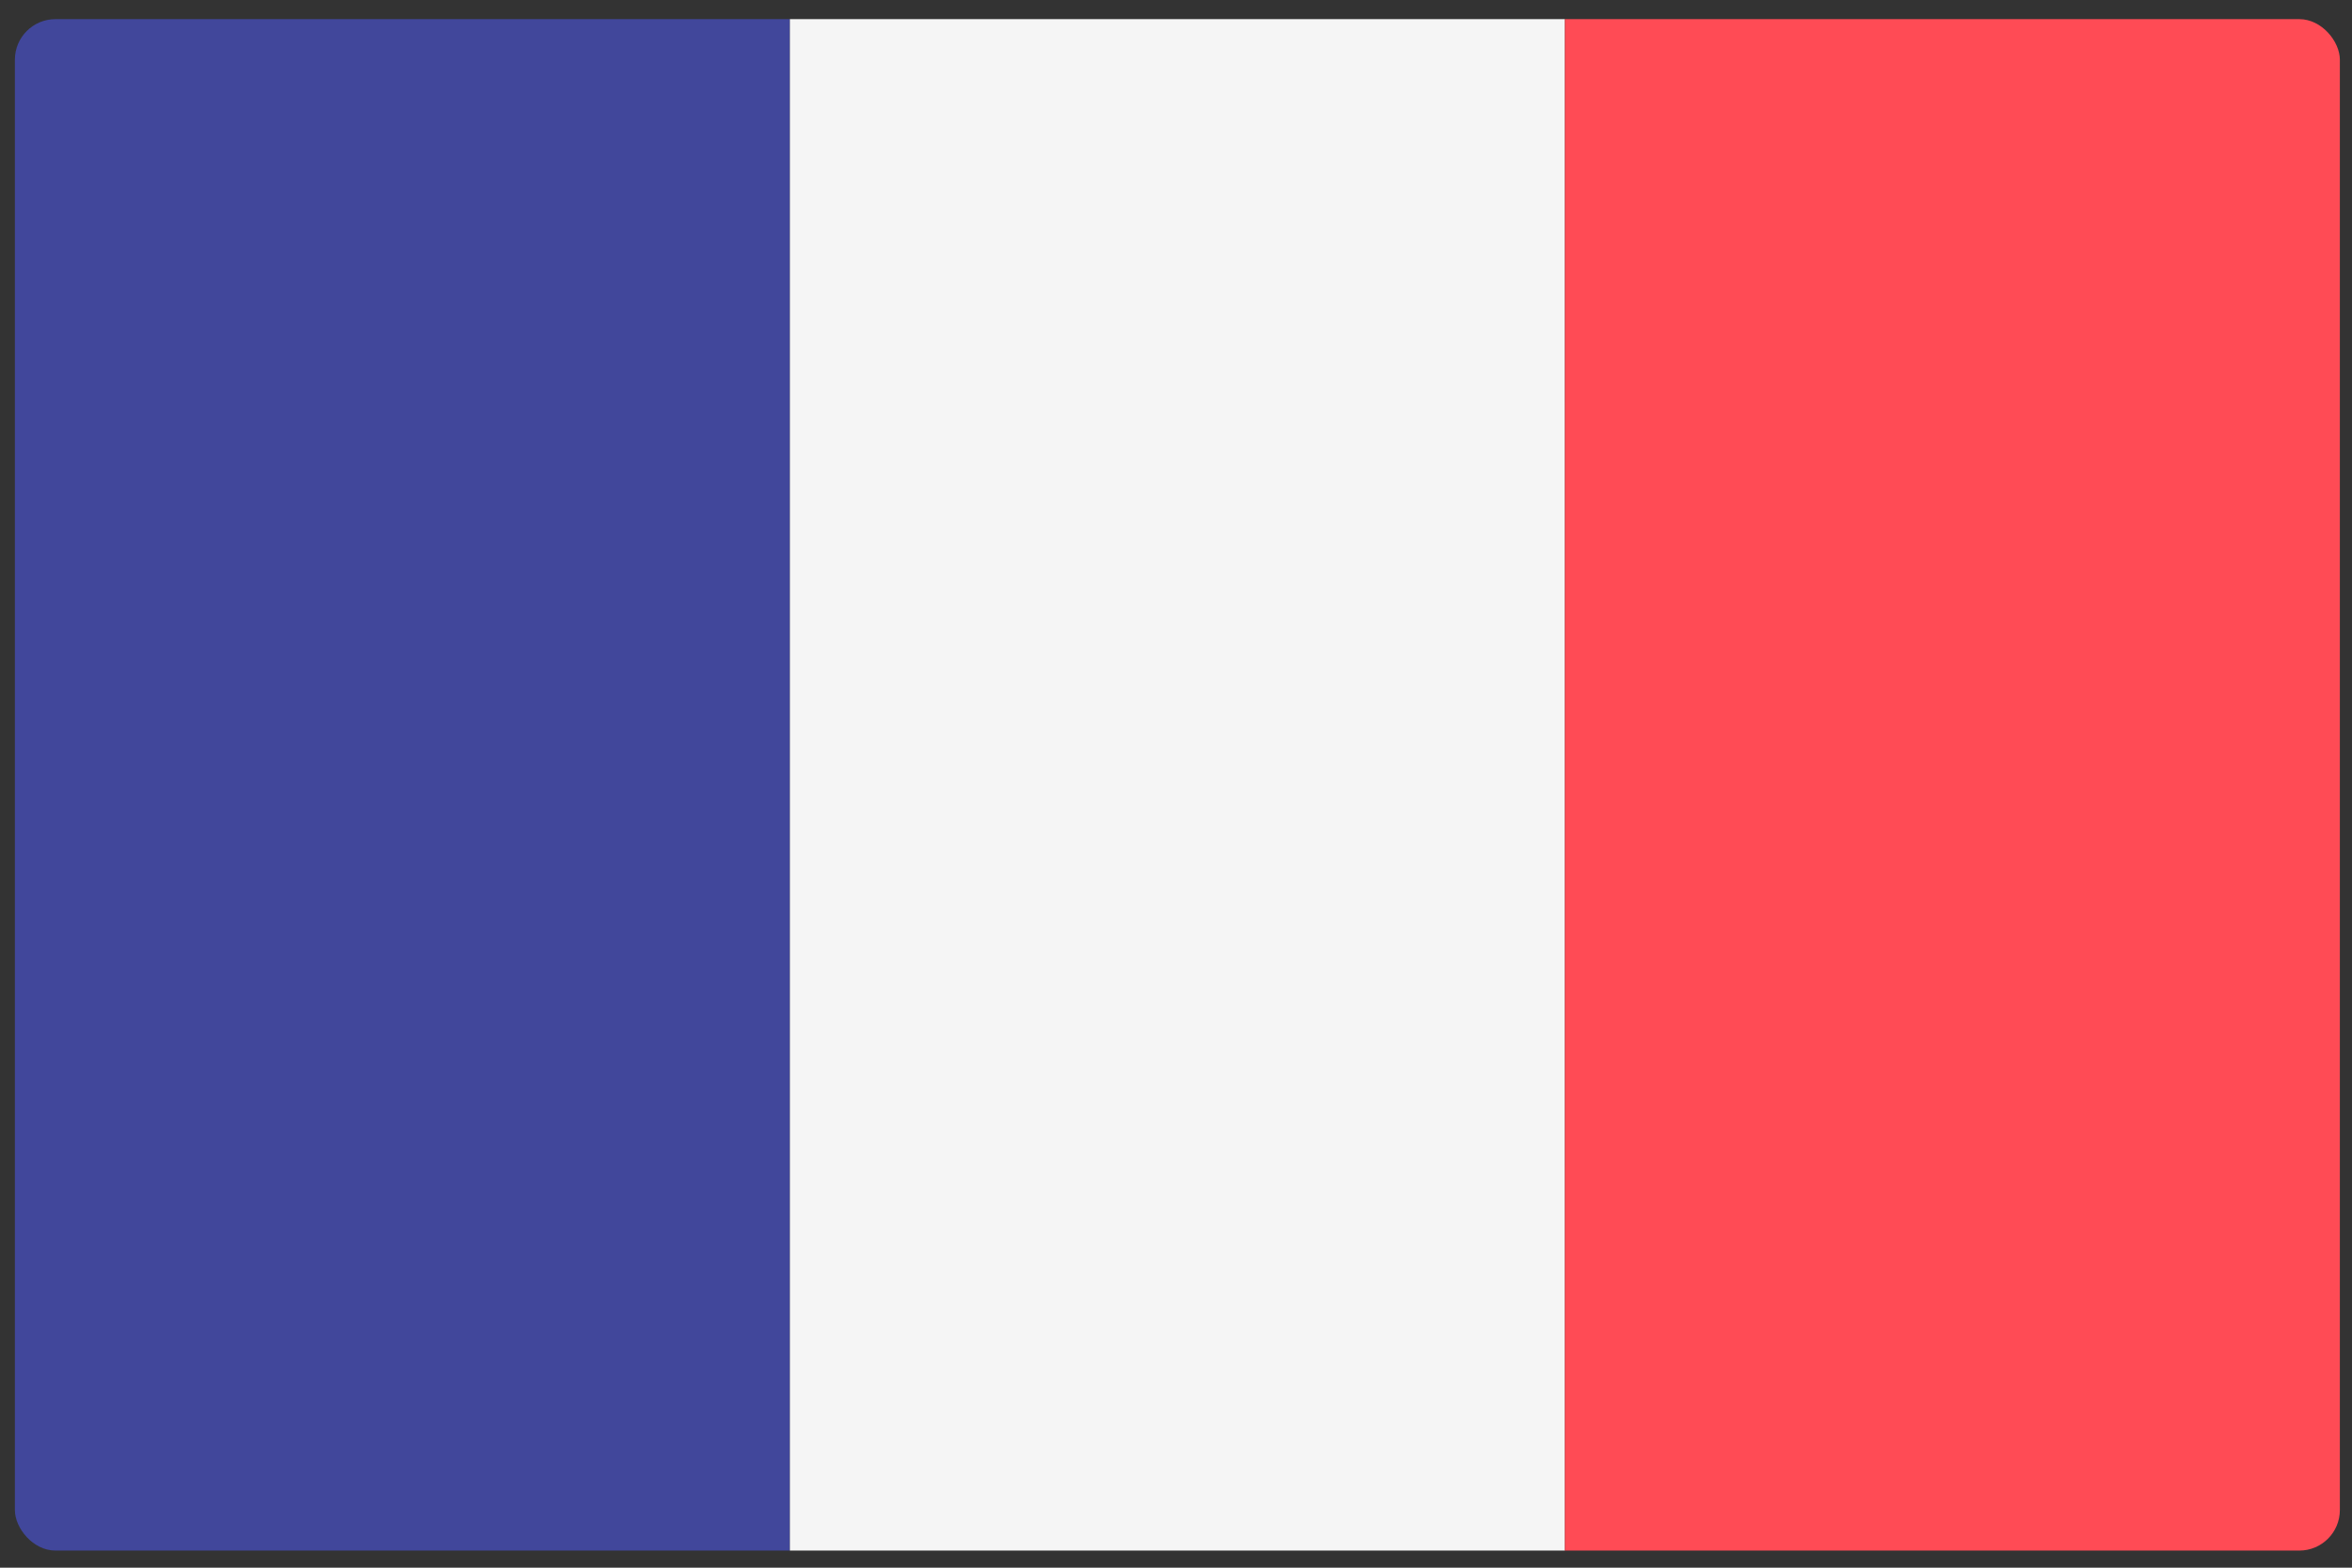<svg width="87" height="58" viewBox="0 0 87 58" fill="none" xmlns="http://www.w3.org/2000/svg">
<rect x="0" y="0" width="87" height="58" fill="#333333" stroke="none"/>
<g clip-path="url(#clip0_258_696)">
<path d="M29.218 57.367H2.034C1.215 57.367 0.551 56.699 0.551 55.876V2.199C0.551 1.376 1.215 0.708 2.034 0.708H29.218V57.367Z" fill="#41479B"/>
<path d="M57.885 0.708H29.218V57.367L57.885 57.367V0.708Z" fill="#F5F5F5"/>
<path d="M85.068 57.367H57.884L57.885 0.708H85.068C85.887 0.708 86.551 1.376 86.551 2.199V55.876C86.551 56.699 85.887 57.367 85.068 57.367Z" fill="#FF4B55"/>
</g>
<defs>
<clipPath id="clip0_258_696">
<rect x="0.551" y="0.708" width="86" height="56.659" rx="1.5" fill="white"/>
</clipPath>
</defs>
</svg>
